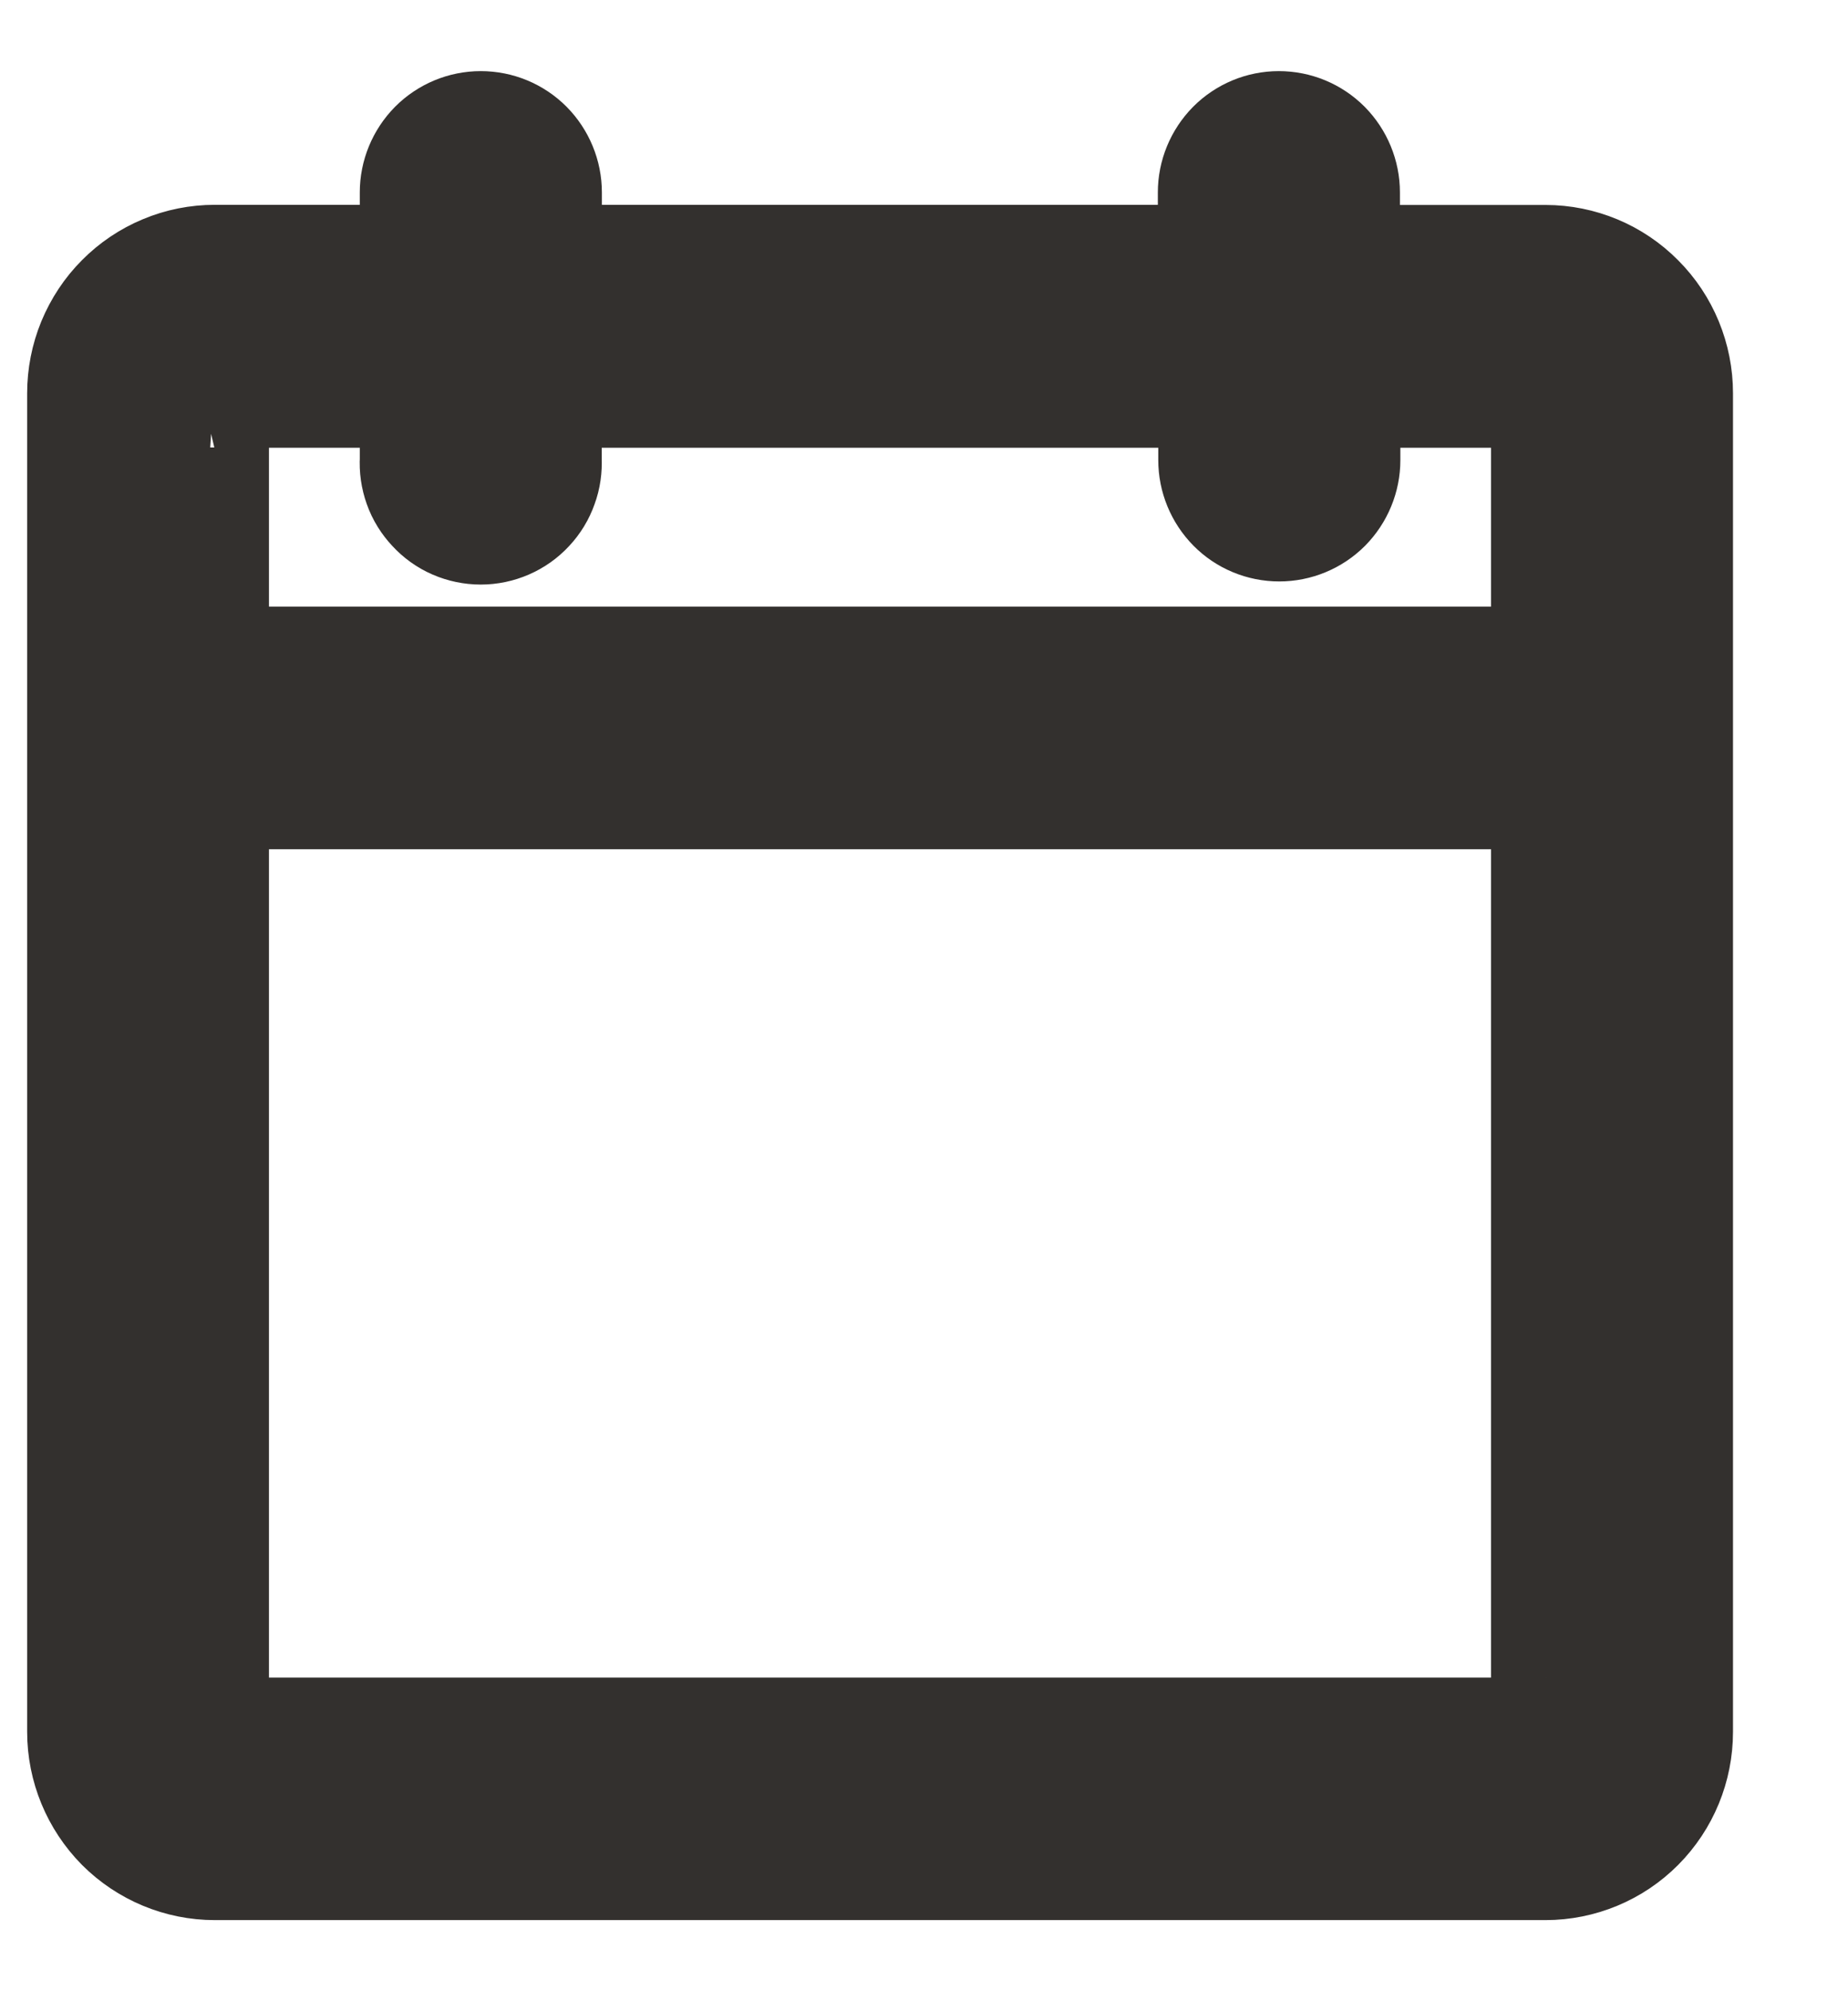 <svg width="13" height="14" viewBox="0 0 13 14" fill="none" xmlns="http://www.w3.org/2000/svg">
<path fill-rule="evenodd" clip-rule="evenodd" d="M10.872 1.941H9.348V1.353C9.348 1.26 9.311 1.17 9.245 1.103C9.179 1.037 9.09 1 8.996 1C8.903 1 8.814 1.037 8.748 1.103C8.682 1.17 8.645 1.26 8.645 1.353V1.94H3.734V1.353C3.734 1.26 3.697 1.17 3.631 1.103C3.565 1.037 3.476 1 3.382 1C3.289 1 3.2 1.037 3.134 1.103C3.068 1.17 3.031 1.26 3.031 1.353V1.94H1.511C1.403 1.94 1.297 1.961 1.197 2.003C1.098 2.044 1.007 2.105 0.931 2.182C0.855 2.258 0.795 2.349 0.753 2.45C0.712 2.55 0.691 2.657 0.691 2.765V12.176C0.691 12.395 0.778 12.604 0.931 12.759C1.085 12.913 1.294 13 1.511 13H10.872C11.089 13 11.298 12.913 11.451 12.759C11.605 12.604 11.691 12.395 11.691 12.176V2.765C11.691 2.547 11.605 2.337 11.451 2.183C11.298 2.028 11.089 1.941 10.872 1.941ZM3.031 2.648H1.508L1.51 2.647C1.494 2.646 1.479 2.649 1.464 2.655C1.45 2.661 1.437 2.67 1.426 2.681C1.415 2.692 1.406 2.705 1.4 2.72C1.394 2.734 1.391 2.75 1.392 2.765V4.765H10.989V2.765C10.989 2.75 10.985 2.734 10.979 2.72C10.973 2.706 10.965 2.693 10.954 2.682C10.943 2.671 10.93 2.662 10.915 2.657C10.901 2.651 10.886 2.648 10.87 2.648H9.351V3.235C9.351 3.328 9.314 3.418 9.248 3.485C9.182 3.551 9.092 3.588 8.999 3.588C8.906 3.588 8.816 3.551 8.751 3.485C8.685 3.418 8.648 3.328 8.648 3.235V2.648H3.733V3.235C3.735 3.283 3.729 3.331 3.712 3.376C3.696 3.422 3.671 3.463 3.638 3.498C3.605 3.534 3.565 3.562 3.521 3.581C3.477 3.6 3.43 3.61 3.382 3.61C3.334 3.61 3.286 3.6 3.242 3.581C3.198 3.562 3.159 3.534 3.126 3.498C3.093 3.463 3.067 3.422 3.051 3.376C3.035 3.331 3.028 3.283 3.031 3.235V2.648ZM1.508 12.295H10.872C10.887 12.295 10.901 12.292 10.915 12.286C10.93 12.28 10.943 12.272 10.954 12.261C10.965 12.25 10.973 12.237 10.979 12.223C10.985 12.208 10.989 12.193 10.989 12.177V5.471H1.392V12.176C1.391 12.191 1.394 12.207 1.4 12.221C1.406 12.236 1.415 12.249 1.425 12.26C1.436 12.271 1.449 12.28 1.463 12.286C1.478 12.292 1.493 12.295 1.508 12.295Z" fill="#33302E" stroke="#33302E"/>
</svg>
